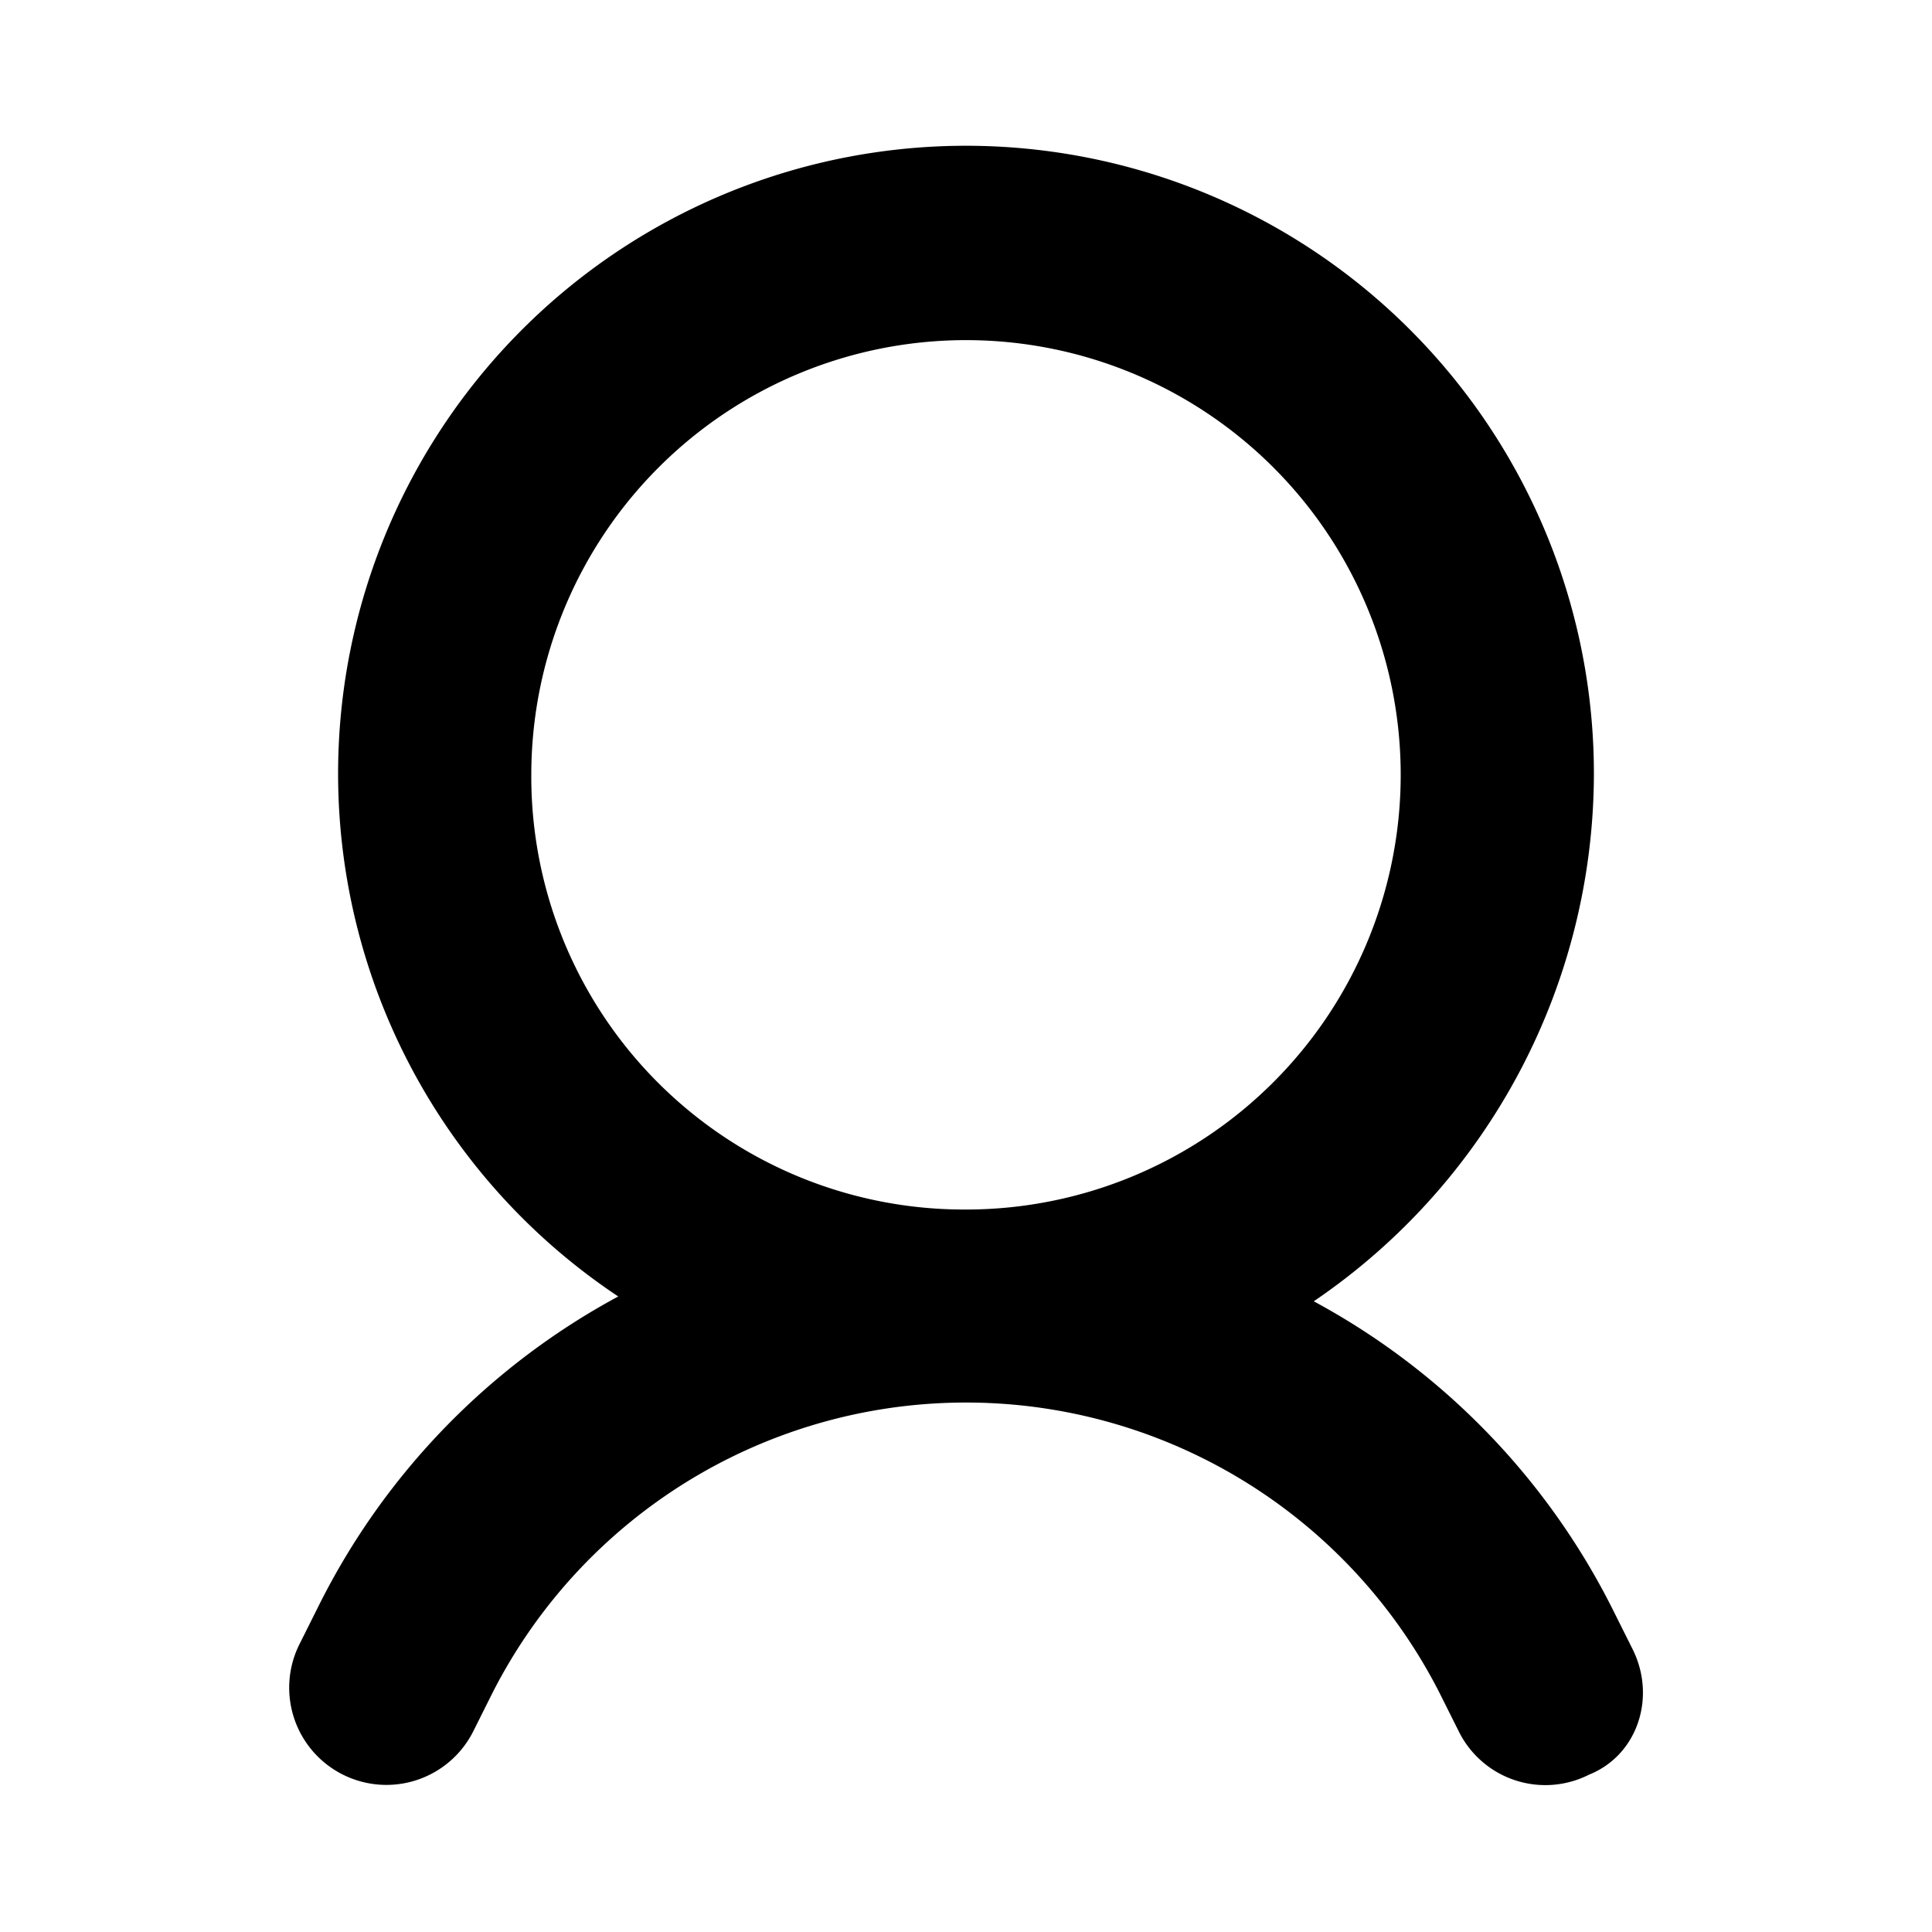 <?xml version="1.0" ?><!-- Скачано с сайта svg4.ru / Downloaded from svg4.ru -->
<svg fill="#000000" width="800px" height="800px" viewBox="0 0 200 200" data-name="Layer 1" id="Layer_1" xmlns="http://www.w3.org/2000/svg"><title/><path d="M169,170.71l-2-4a73.78,73.78,0,0,0-31-32,66.14,66.14,0,0,0,29-54.5,65,65,0,1,0-101,54,73.78,73.78,0,0,0-31,32l-2,4a10.06,10.06,0,0,0,18,9l2-4a55,55,0,0,1,98,0l2,4a10,10,0,0,0,13.5,4.5c5-2,7-8,4.5-13ZM55,80.21a45,45,0,1,1,45,45A44.81,44.81,0,0,1,55,80.21Z"/></svg>